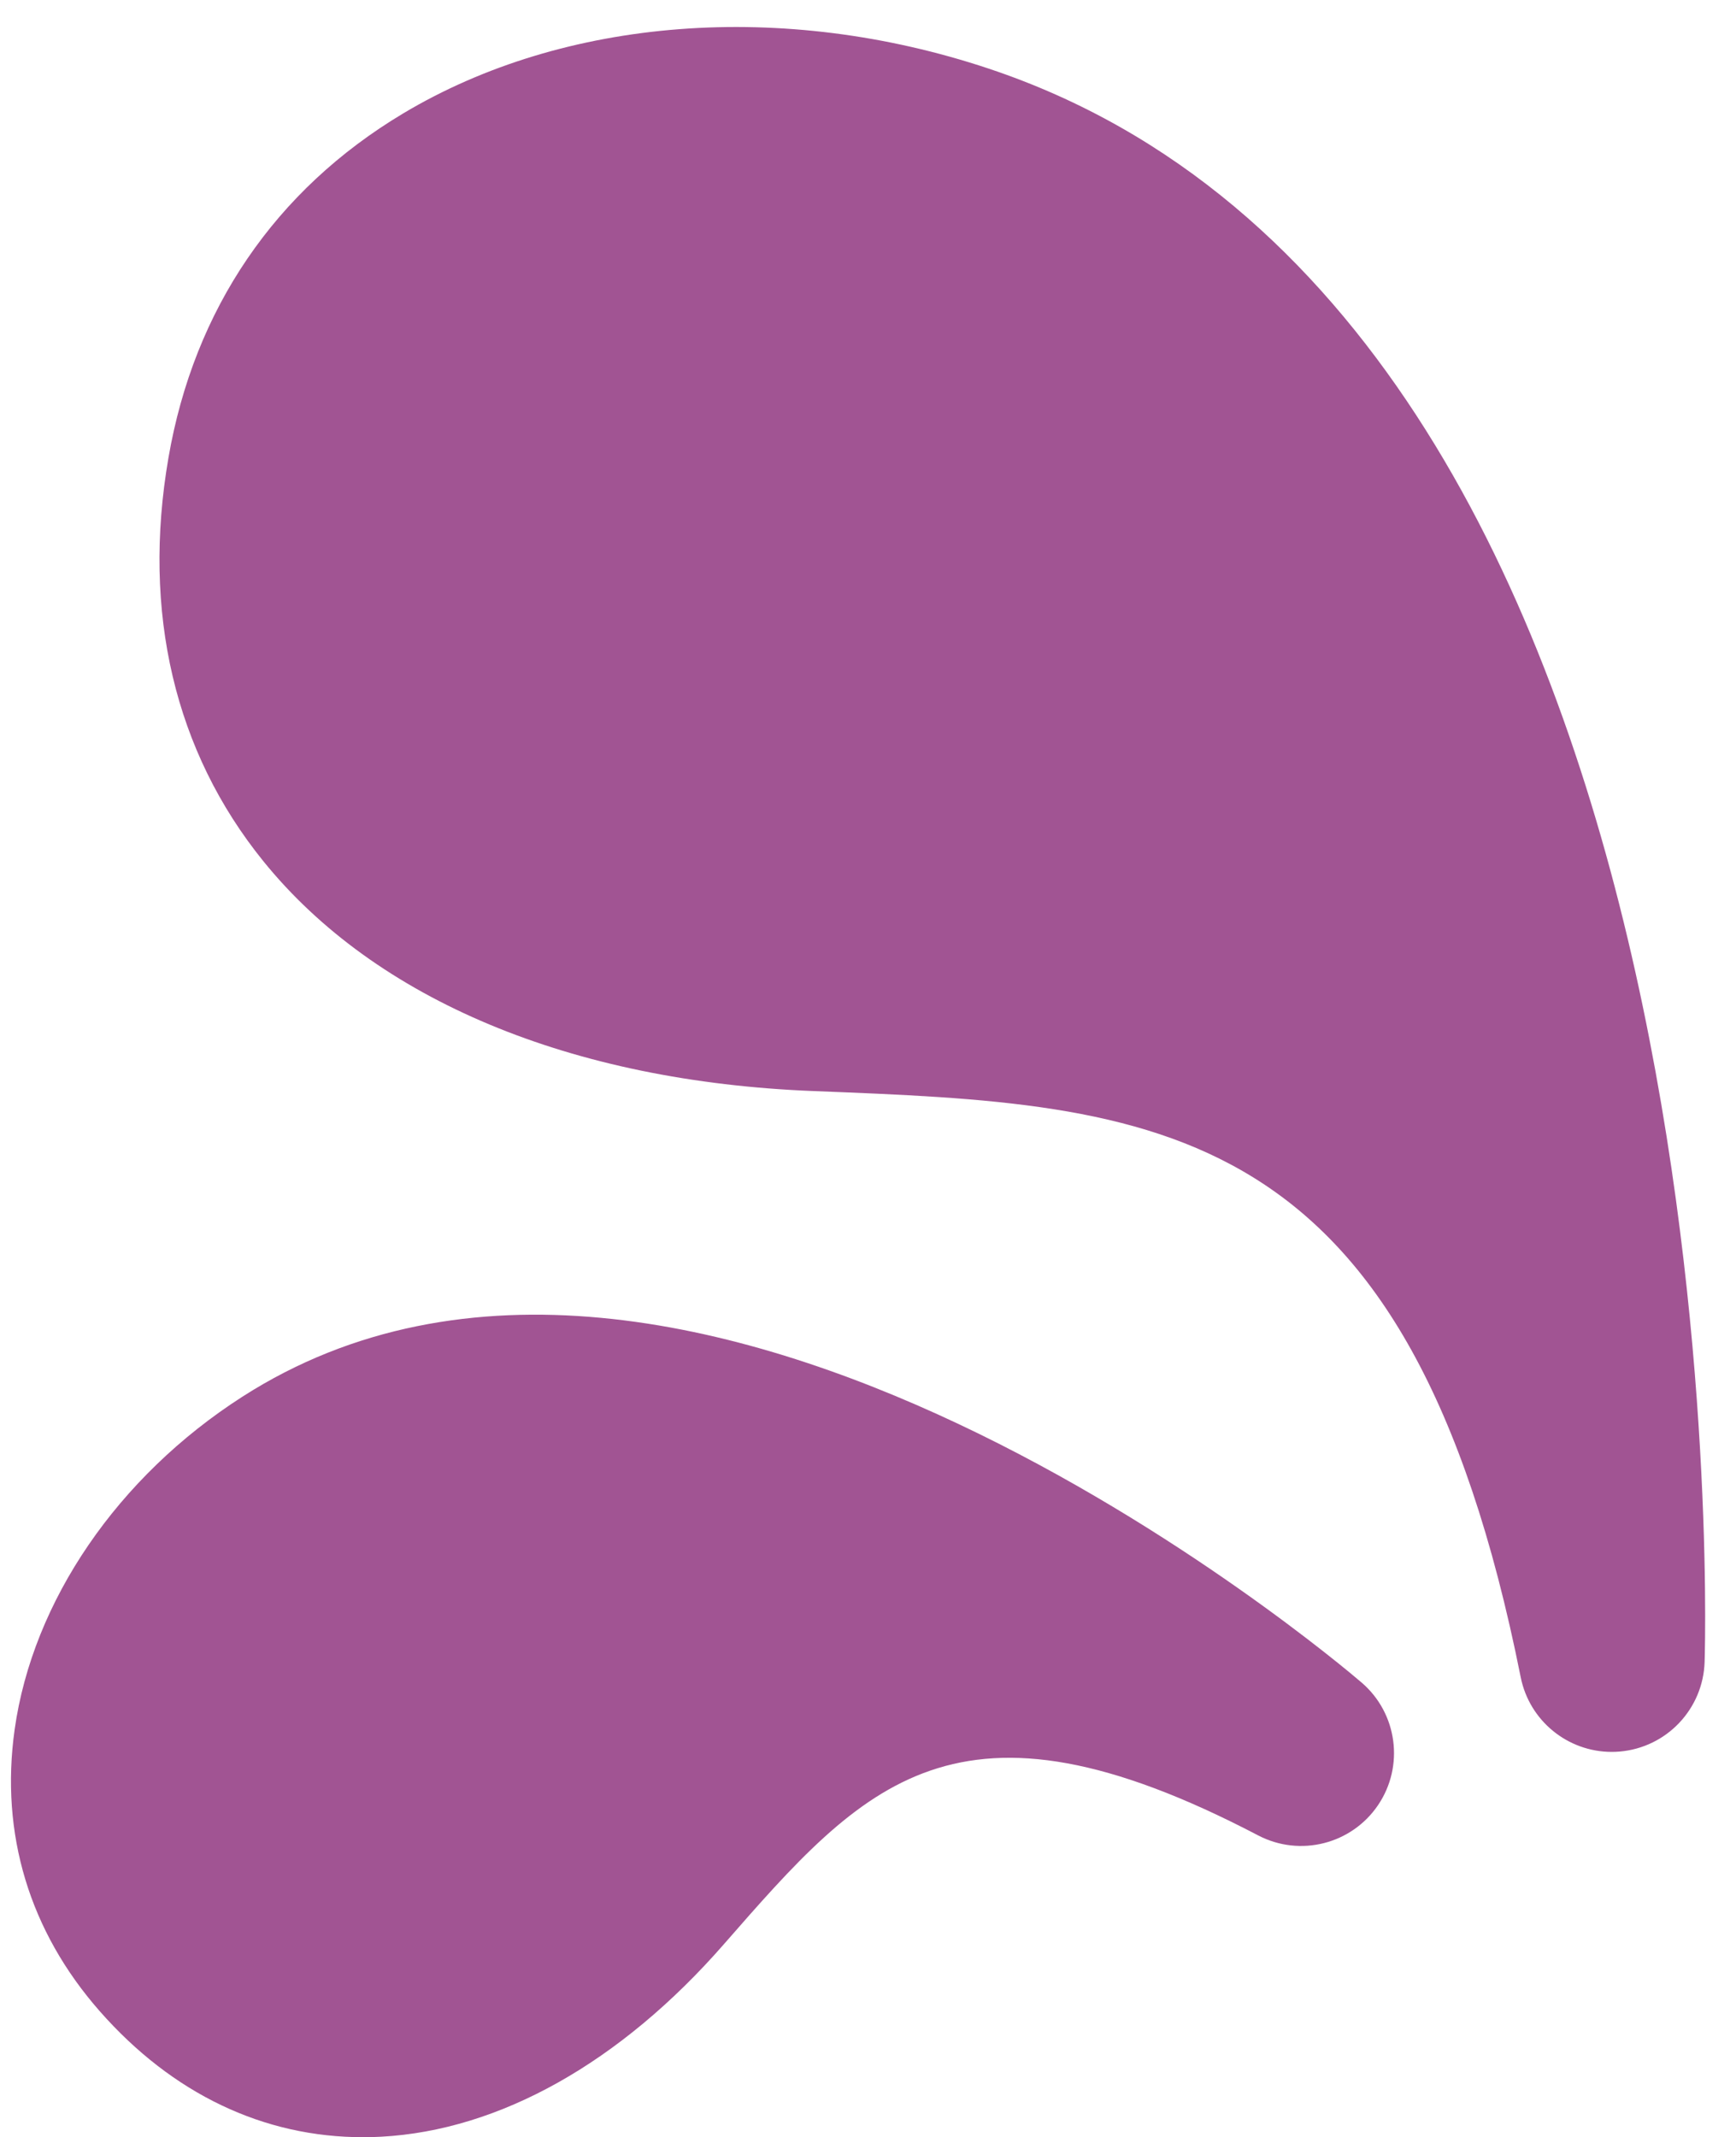 <?xml version="1.0" encoding="UTF-8" standalone="no"?><svg xmlns="http://www.w3.org/2000/svg" xmlns:xlink="http://www.w3.org/1999/xlink" fill="#000000" height="506.4" preserveAspectRatio="xMidYMid meet" version="1" viewBox="-2.6 -6.4 411.4 506.4" width="411.4" zoomAndPan="magnify"><g id="change1_1"><path d="M401.363,387.349c-0.334,11.187-9.01,20.342-20.164,21.276c-0.621,0.052-1.242,0.078-1.855,0.078 c-10.398,0-19.498-7.339-21.567-17.703c-26.62-133.337-85.742-135.661-167.57-138.877c-57.494-2.261-103.805-21.605-130.402-54.471 c-21.014-25.966-28.791-59.01-22.489-95.56c6.079-35.257,25.308-63.474,55.609-81.603C131.162-2.388,183.038-6.365,231.696,9.855 C408.826,68.898,401.751,374.373,401.363,387.349z M320.069,392.266c-6.48-5.554-159.906-135.265-265.241-67.715 c-29.507,18.923-49.677,48.402-53.959,78.856c-3.472,24.703,3.503,47.783,20.173,66.743c17.204,19.565,38.824,29.887,62.522,29.85 c1.39-0.002,2.778-0.041,4.172-0.115c28.022-1.499,56.699-17.56,81.198-45.598c33.228-38.029,55.179-63.155,126.611-25.804 c9.918,5.186,22.148,2.103,28.425-7.164C330.244,412.052,328.566,399.551,320.069,392.266z" fill="#a15493"/></g></svg>